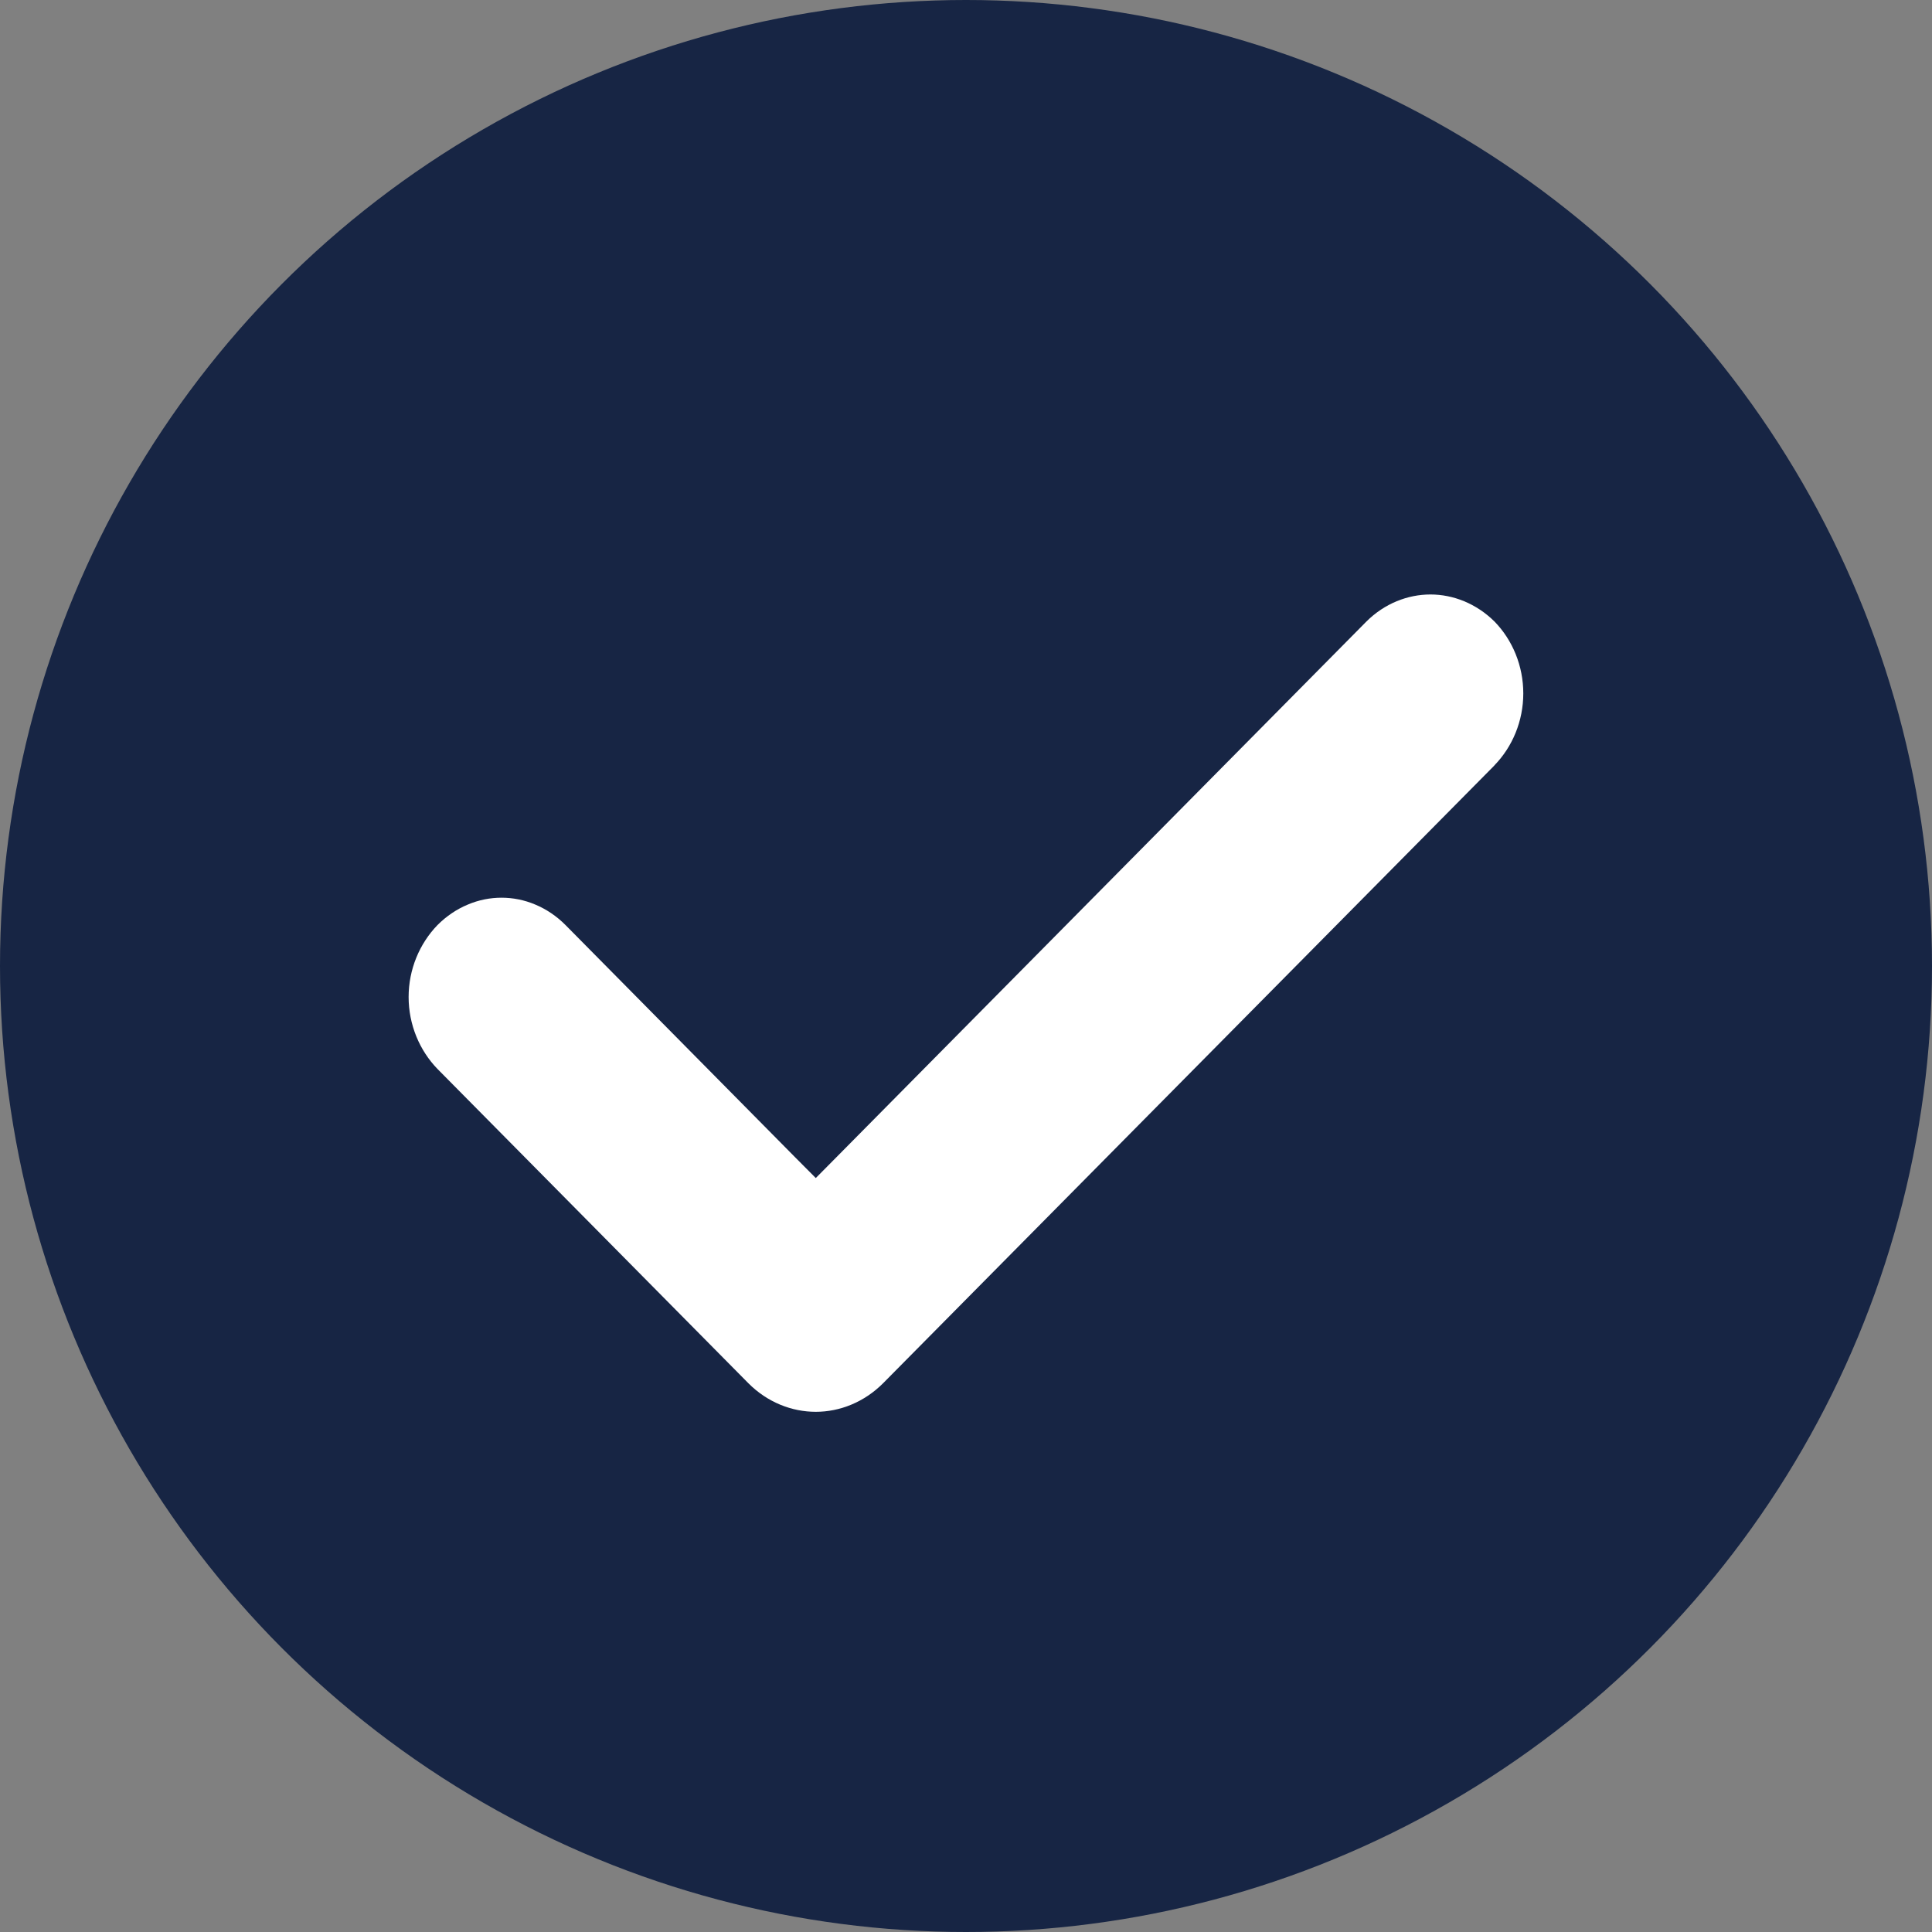 <?xml version="1.0" encoding="utf-8"?>
<svg viewBox="0 0 20 20" width="20px" height="20px" fill="none" xmlns="http://www.w3.org/2000/svg">
  <rect x="0" y="0" width="20" height="20" fill="#808080" stroke="none"/>
  <circle cx="10" cy="10" r="10" style="fill: rgb(23, 37, 68);"/>
  <path d="M8.231 11.98L8.445 12.195L8.658 11.98L14.144 6.435L14.144 6.435C14.332 6.247 14.573 6.154 14.808 6.154C15.042 6.154 15.282 6.247 15.471 6.434C15.658 6.626 15.769 6.893 15.769 7.178C15.769 7.464 15.657 7.731 15.47 7.923L15.47 7.924L9.143 14.318V14.318C8.946 14.516 8.693 14.615 8.445 14.615C8.197 14.615 7.944 14.517 7.747 14.319V14.319L4.53 11.067V11.067C4.343 10.875 4.23 10.607 4.23 10.321C4.23 10.036 4.342 9.769 4.529 9.576C4.622 9.483 4.729 9.411 4.843 9.364C4.956 9.316 5.074 9.293 5.192 9.293C5.309 9.293 5.428 9.316 5.541 9.364C5.654 9.411 5.762 9.483 5.855 9.577L8.231 11.98Z" fill="white"/>
</svg>